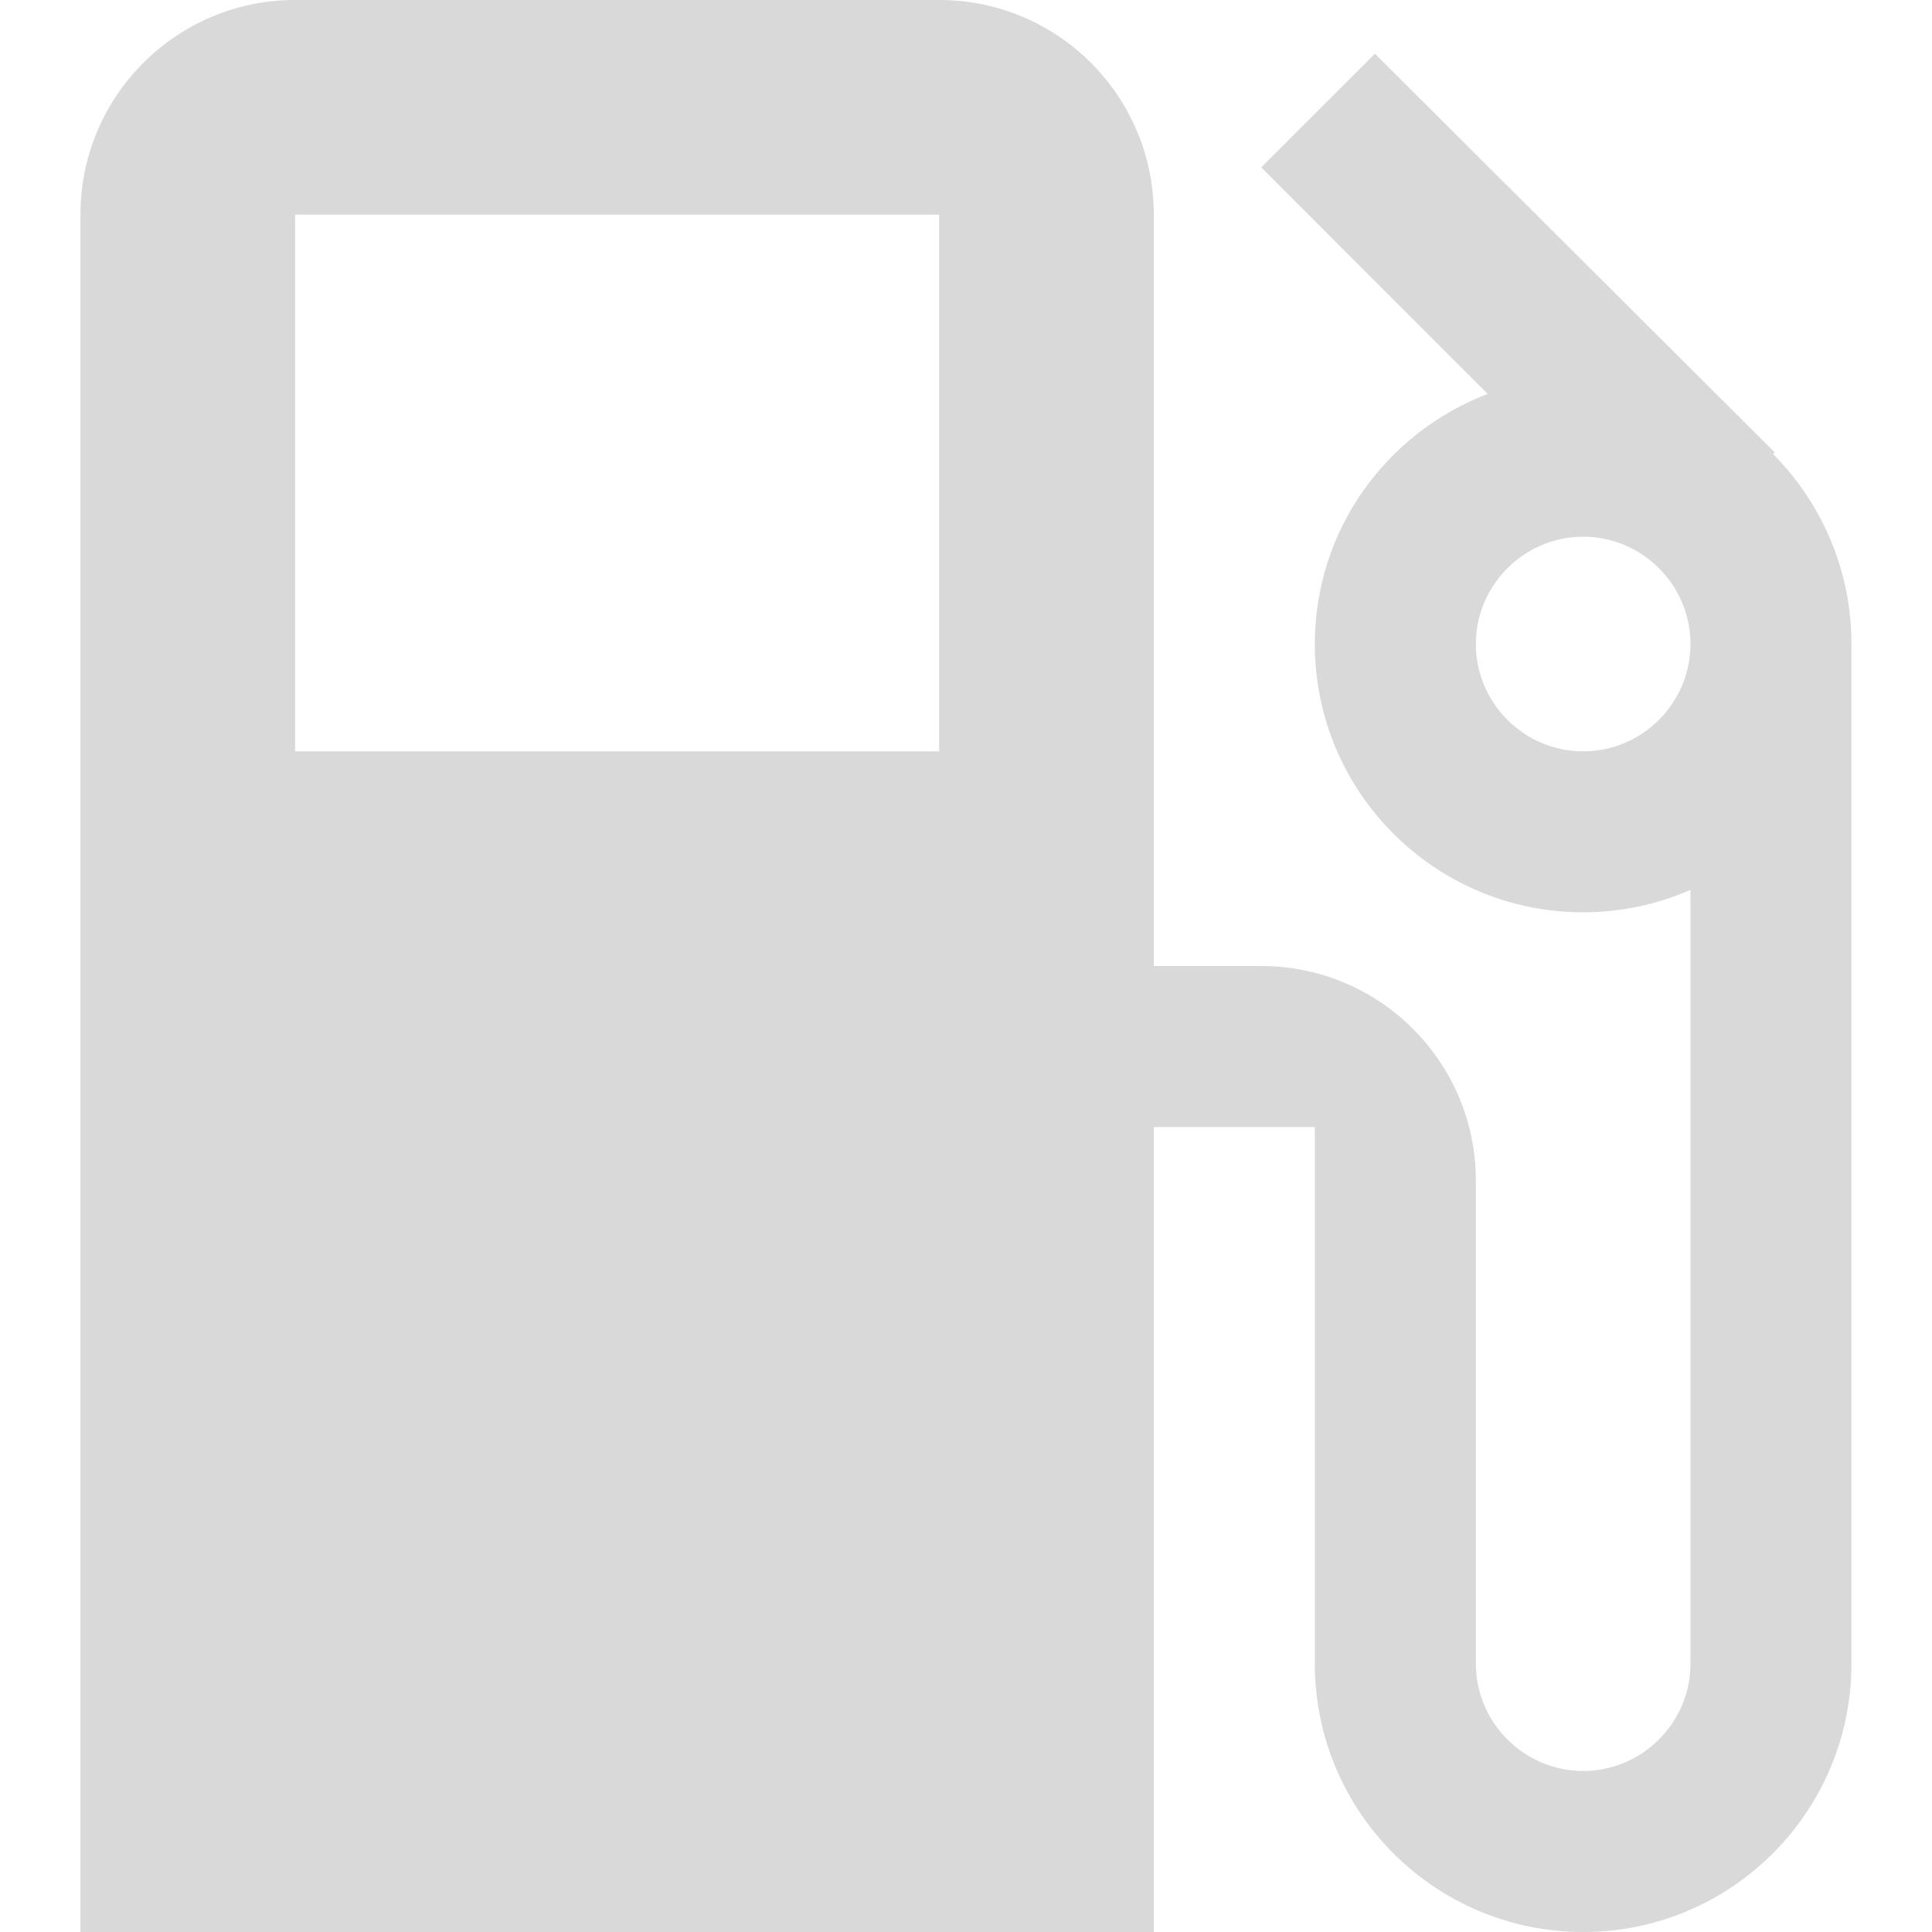 <svg width="20" height="20" viewBox="0 0 20 20" fill="none" xmlns="http://www.w3.org/2000/svg">
<path d="M18.355 4.7L18.372 4.683L14.233 0.556L13.056 1.733L15.4 4.078C14.355 4.478 13.611 5.483 13.611 6.667C13.611 8.2 14.855 9.444 16.389 9.444C16.783 9.444 17.161 9.361 17.5 9.211V17.222C17.5 17.833 17 18.333 16.389 18.333C15.778 18.333 15.278 17.833 15.278 17.222V12.222C15.278 10.995 14.283 10 13.056 10H11.944V2.222C11.944 0.994 10.95 0 9.722 0H3.055C1.828 0 0.833 0.994 0.833 2.222V20H11.944V11.667H13.611V17.222C13.611 18.756 14.855 20 16.389 20C17.922 20 19.166 18.756 19.166 17.222V6.667C19.167 5.9 18.855 5.206 18.355 4.7ZM9.722 7.778H3.055V2.222H9.722V7.778ZM16.389 7.778C15.778 7.778 15.278 7.278 15.278 6.667C15.278 6.056 15.778 5.556 16.389 5.556C17 5.556 17.5 6.056 17.5 6.667C17.5 7.278 17 7.778 16.389 7.778Z" fill="#D9D9D9"/>
</svg>
